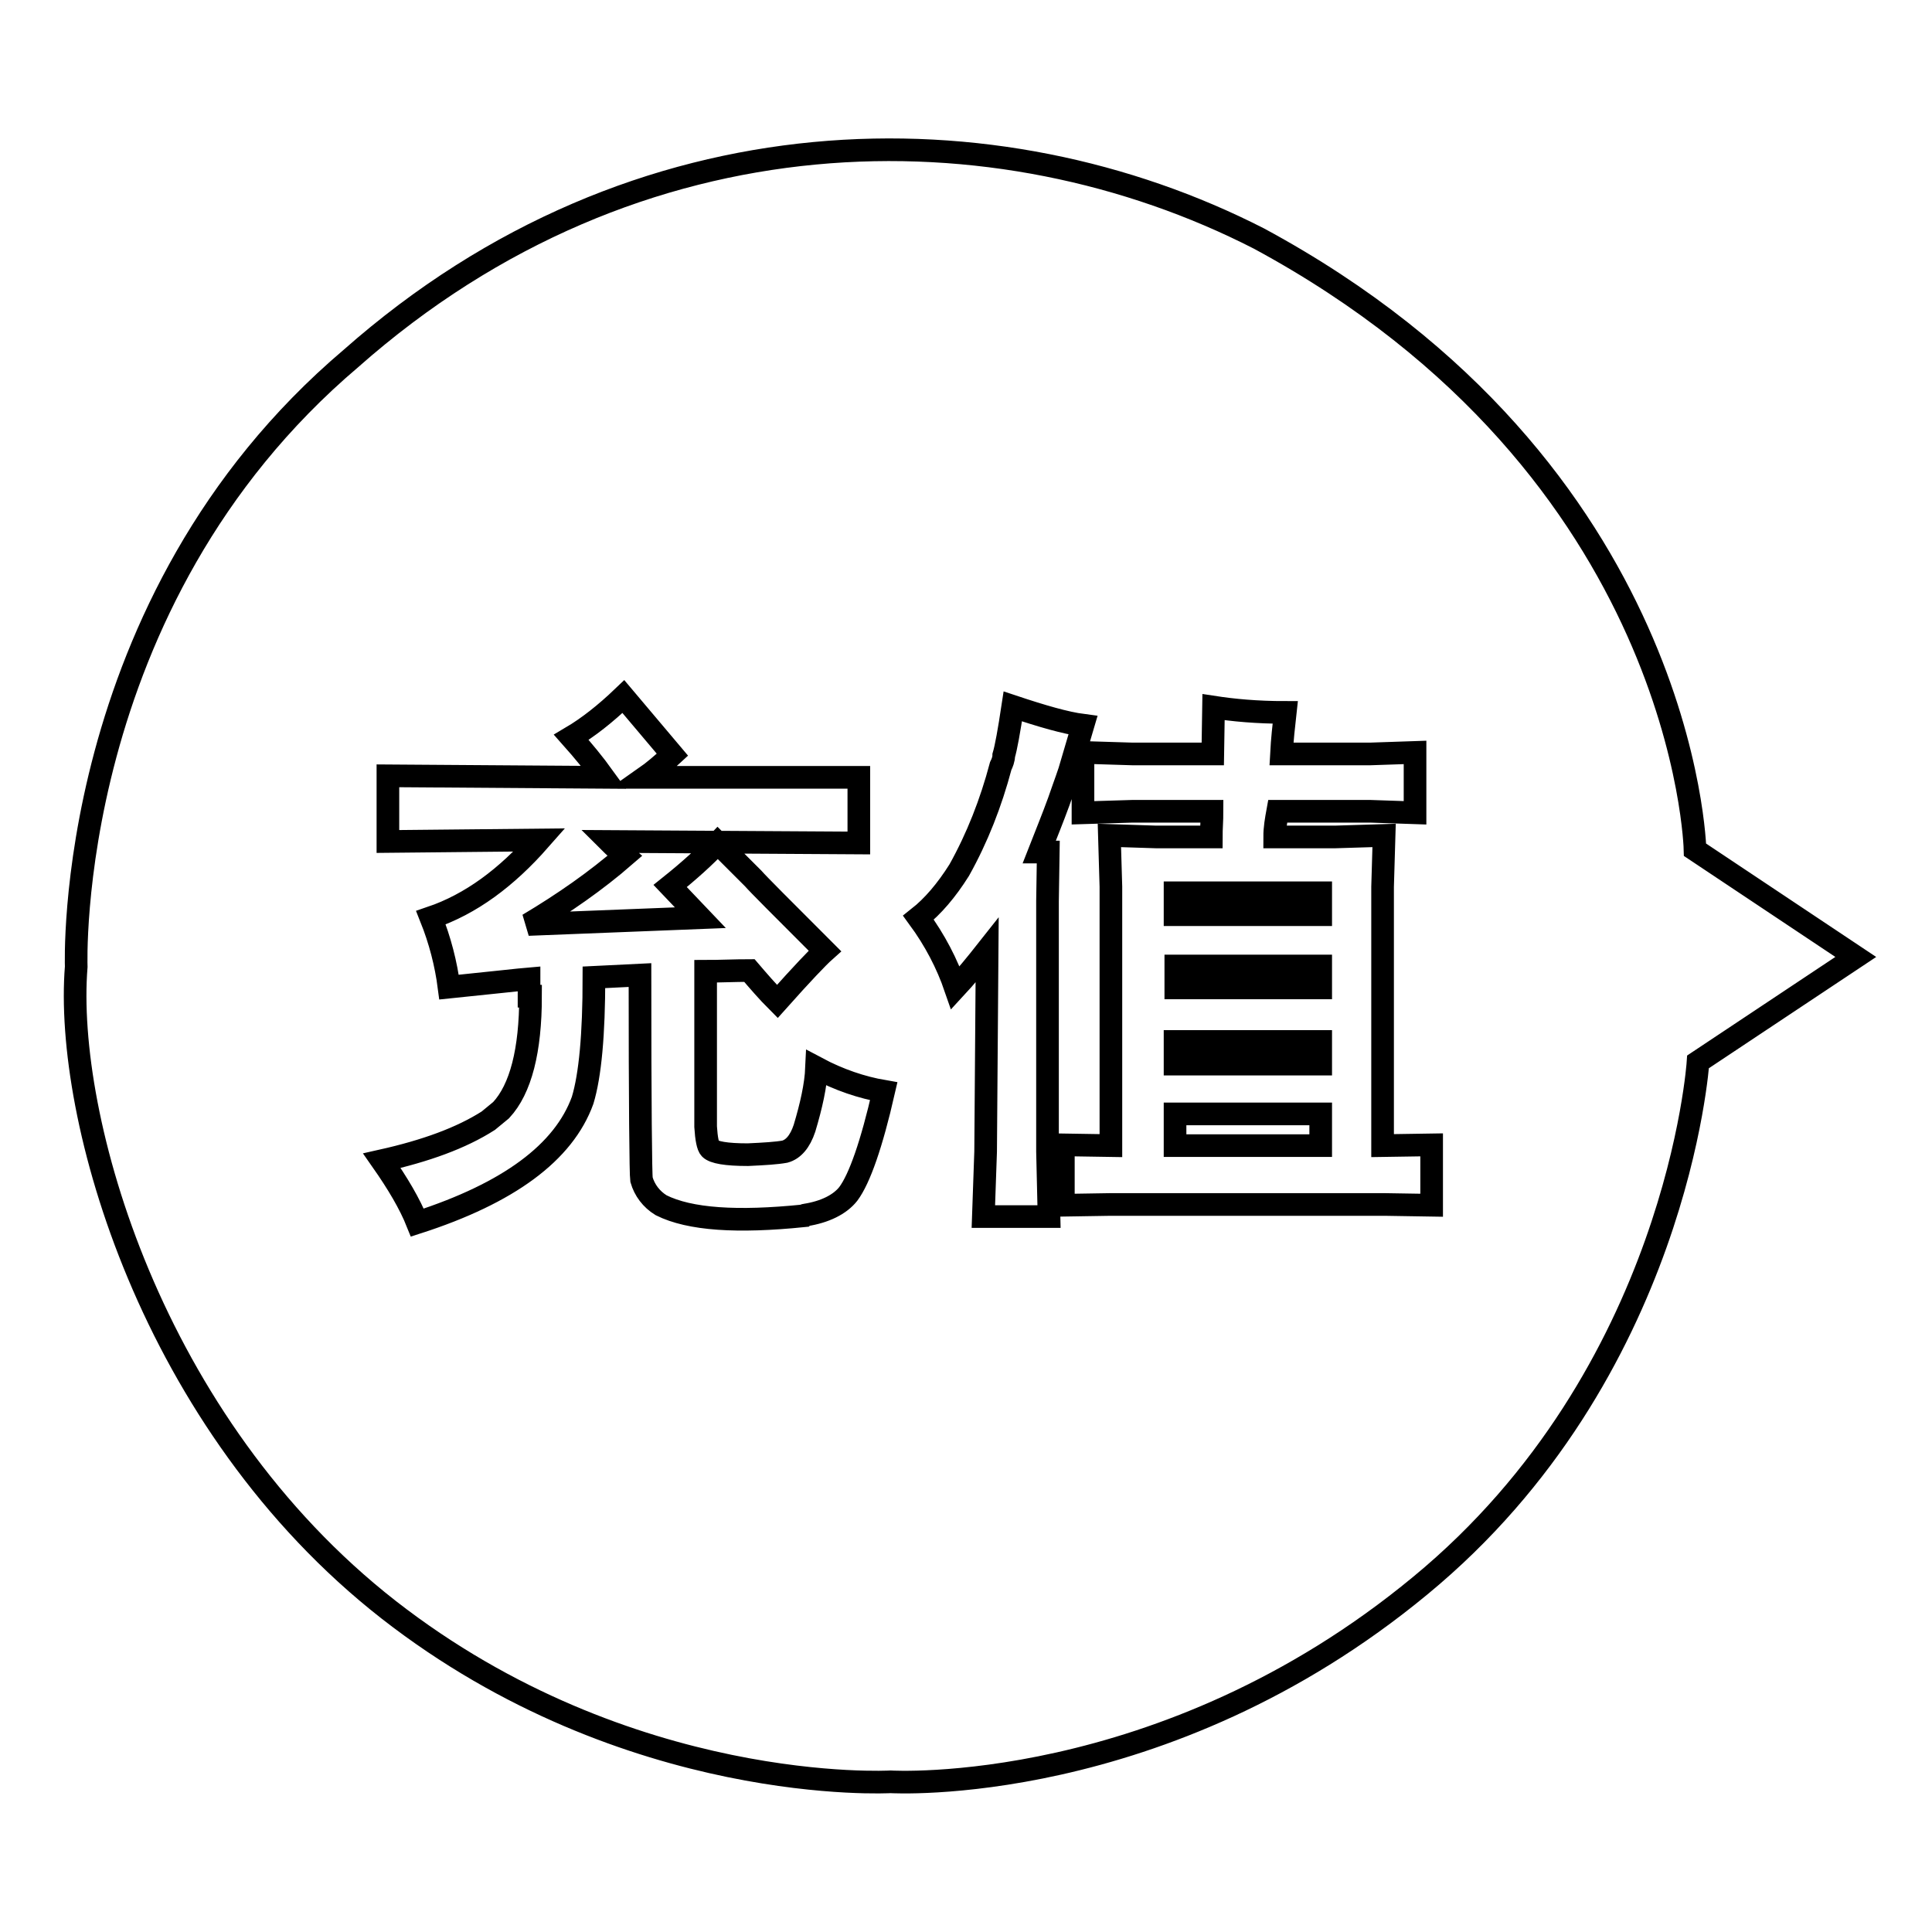 <?xml version="1.0" encoding="utf-8"?>
<!-- Svg Vector Icons : http://www.onlinewebfonts.com/icon -->
<!DOCTYPE svg PUBLIC "-//W3C//DTD SVG 1.1//EN" "http://www.w3.org/Graphics/SVG/1.1/DTD/svg11.dtd">
<svg version="1.1" xmlns="http://www.w3.org/2000/svg" xmlns:xlink="http://www.w3.org/1999/xlink" x="0px" y="0px" viewBox="0 0 256 256" enable-background="new 0 0 256 256" xml:space="preserve">
<g><g><path stroke-width="3" fill-opacity="0" stroke="#000000"  d="M10.1,128.1c0,0-1.8-48.2,36.4-80.6c38-33.6,85.7-33.6,120.3-15.9c56.7,30.6,57.8,81,57.8,81l21.3,14.2l-20.9,13.9c0,0-2.7,41.3-36.8,69.4c-34.1,28.2-70.2,26-70.2,26s-34.7,2-66.5-22.8C19.9,188.6,8.5,147.9,10.1,128.1z M70.3,132c0,7.2-1.3,12.3-3.9,15.1l-1.7,1.4c-3.6,2.3-8.3,4-14.1,5.3c2.1,3,3.7,5.7,4.7,8.2c12.1-3.9,19.4-9.3,21.9-16.2c1-3.3,1.5-8.7,1.5-16.3c2-0.1,4-0.2,6.1-0.3c0,17.4,0.1,26.4,0.2,27.1c0.4,1.4,1.3,2.6,2.6,3.4c3.8,1.9,10.1,2.3,18.9,1.4c0,0,0.1-0.1,0.2-0.1c2.6-0.4,4.6-1.4,5.7-2.8c1.5-2,3.1-6.6,4.7-13.6c-2.9-0.5-5.9-1.5-8.9-3.1c-0.1,2.3-0.7,5-1.6,8c-0.6,1.8-1.5,2.8-2.6,3.1c-1.1,0.2-2.7,0.3-4.9,0.4c-2.9,0-4.5-0.3-5-0.8c-0.3-0.3-0.5-1.3-0.6-2.9v-20.6c1.9,0,3.9-0.1,5.8-0.1c1.2,1.4,2.4,2.8,3.7,4.1c3.3-3.7,5.4-5.9,6.3-6.7c-5.7-5.7-8.9-8.9-9.5-9.6l-4.7-4.7c-1.7,1.8-3.8,3.7-6.3,5.7l4,4.2l-22.8,0.9c4.7-2.8,9-5.8,12.8-9.1c-0.7-0.6-1.4-1.2-2.1-1.9l33.1,0.2v-8.7L85.5,103c1-0.7,2.2-1.7,3.6-3l-6.5-7.7c-2.4,2.3-4.7,4.1-6.9,5.4c1.6,1.8,3,3.5,4.3,5.3l-28.6-0.2v8.7l20.1-0.2c-4.4,5-9.1,8.5-14.4,10.3c1.2,3,2,6.1,2.4,9.2c5.9-0.6,9.4-1,10.6-1.1V132L70.3,132z M130.6,152.6l-0.3,8.6h8.7l-0.2-8.6v-33.2l0.1-6.5h-1.2c0.9-2.3,1.8-4.5,2.6-6.7c0.4-1.2,0.9-2.5,1.4-4l1.8-6.1c-2.3-0.3-5.4-1.2-9.3-2.5c-0.5,3.3-0.9,5.5-1.2,6.5c0,0.5-0.2,1-0.4,1.4c-1.3,4.9-3.1,9.5-5.5,13.8c-1.7,2.7-3.5,4.8-5.4,6.3c2.2,3,3.8,6.1,4.9,9.3c1.3-1.4,2.7-3.1,4.2-5L130.6,152.6L130.6,152.6z M140.9,151.7v8l6.2-0.1h36.4l6.2,0.1v-8l-6.5,0.1v-34.3l0.2-6.8l-6.5,0.2h-8c0-1.2,0.2-2.3,0.4-3.4h12.3l5.9,0.2v-8l-5.9,0.2h-11.8c0.1-1.9,0.3-3.7,0.5-5.5c-3.8,0-6.9-0.3-9.5-0.7l-0.1,6.2H150l-6.5-0.2v8l6.5-0.2h10.6c0,1.2-0.1,2.3-0.1,3.4h-7.3l-6.2-0.2l0.2,6.8v34.3L140.9,151.7z M155.7,121.2v-2.9H175v2.9H155.7z M175,128v2.9h-19.2V128H175z M155.7,141v-3H175v3H155.7z M155.7,151.8v-4.2H175v4.2H155.7z"/></g></g>
</svg>